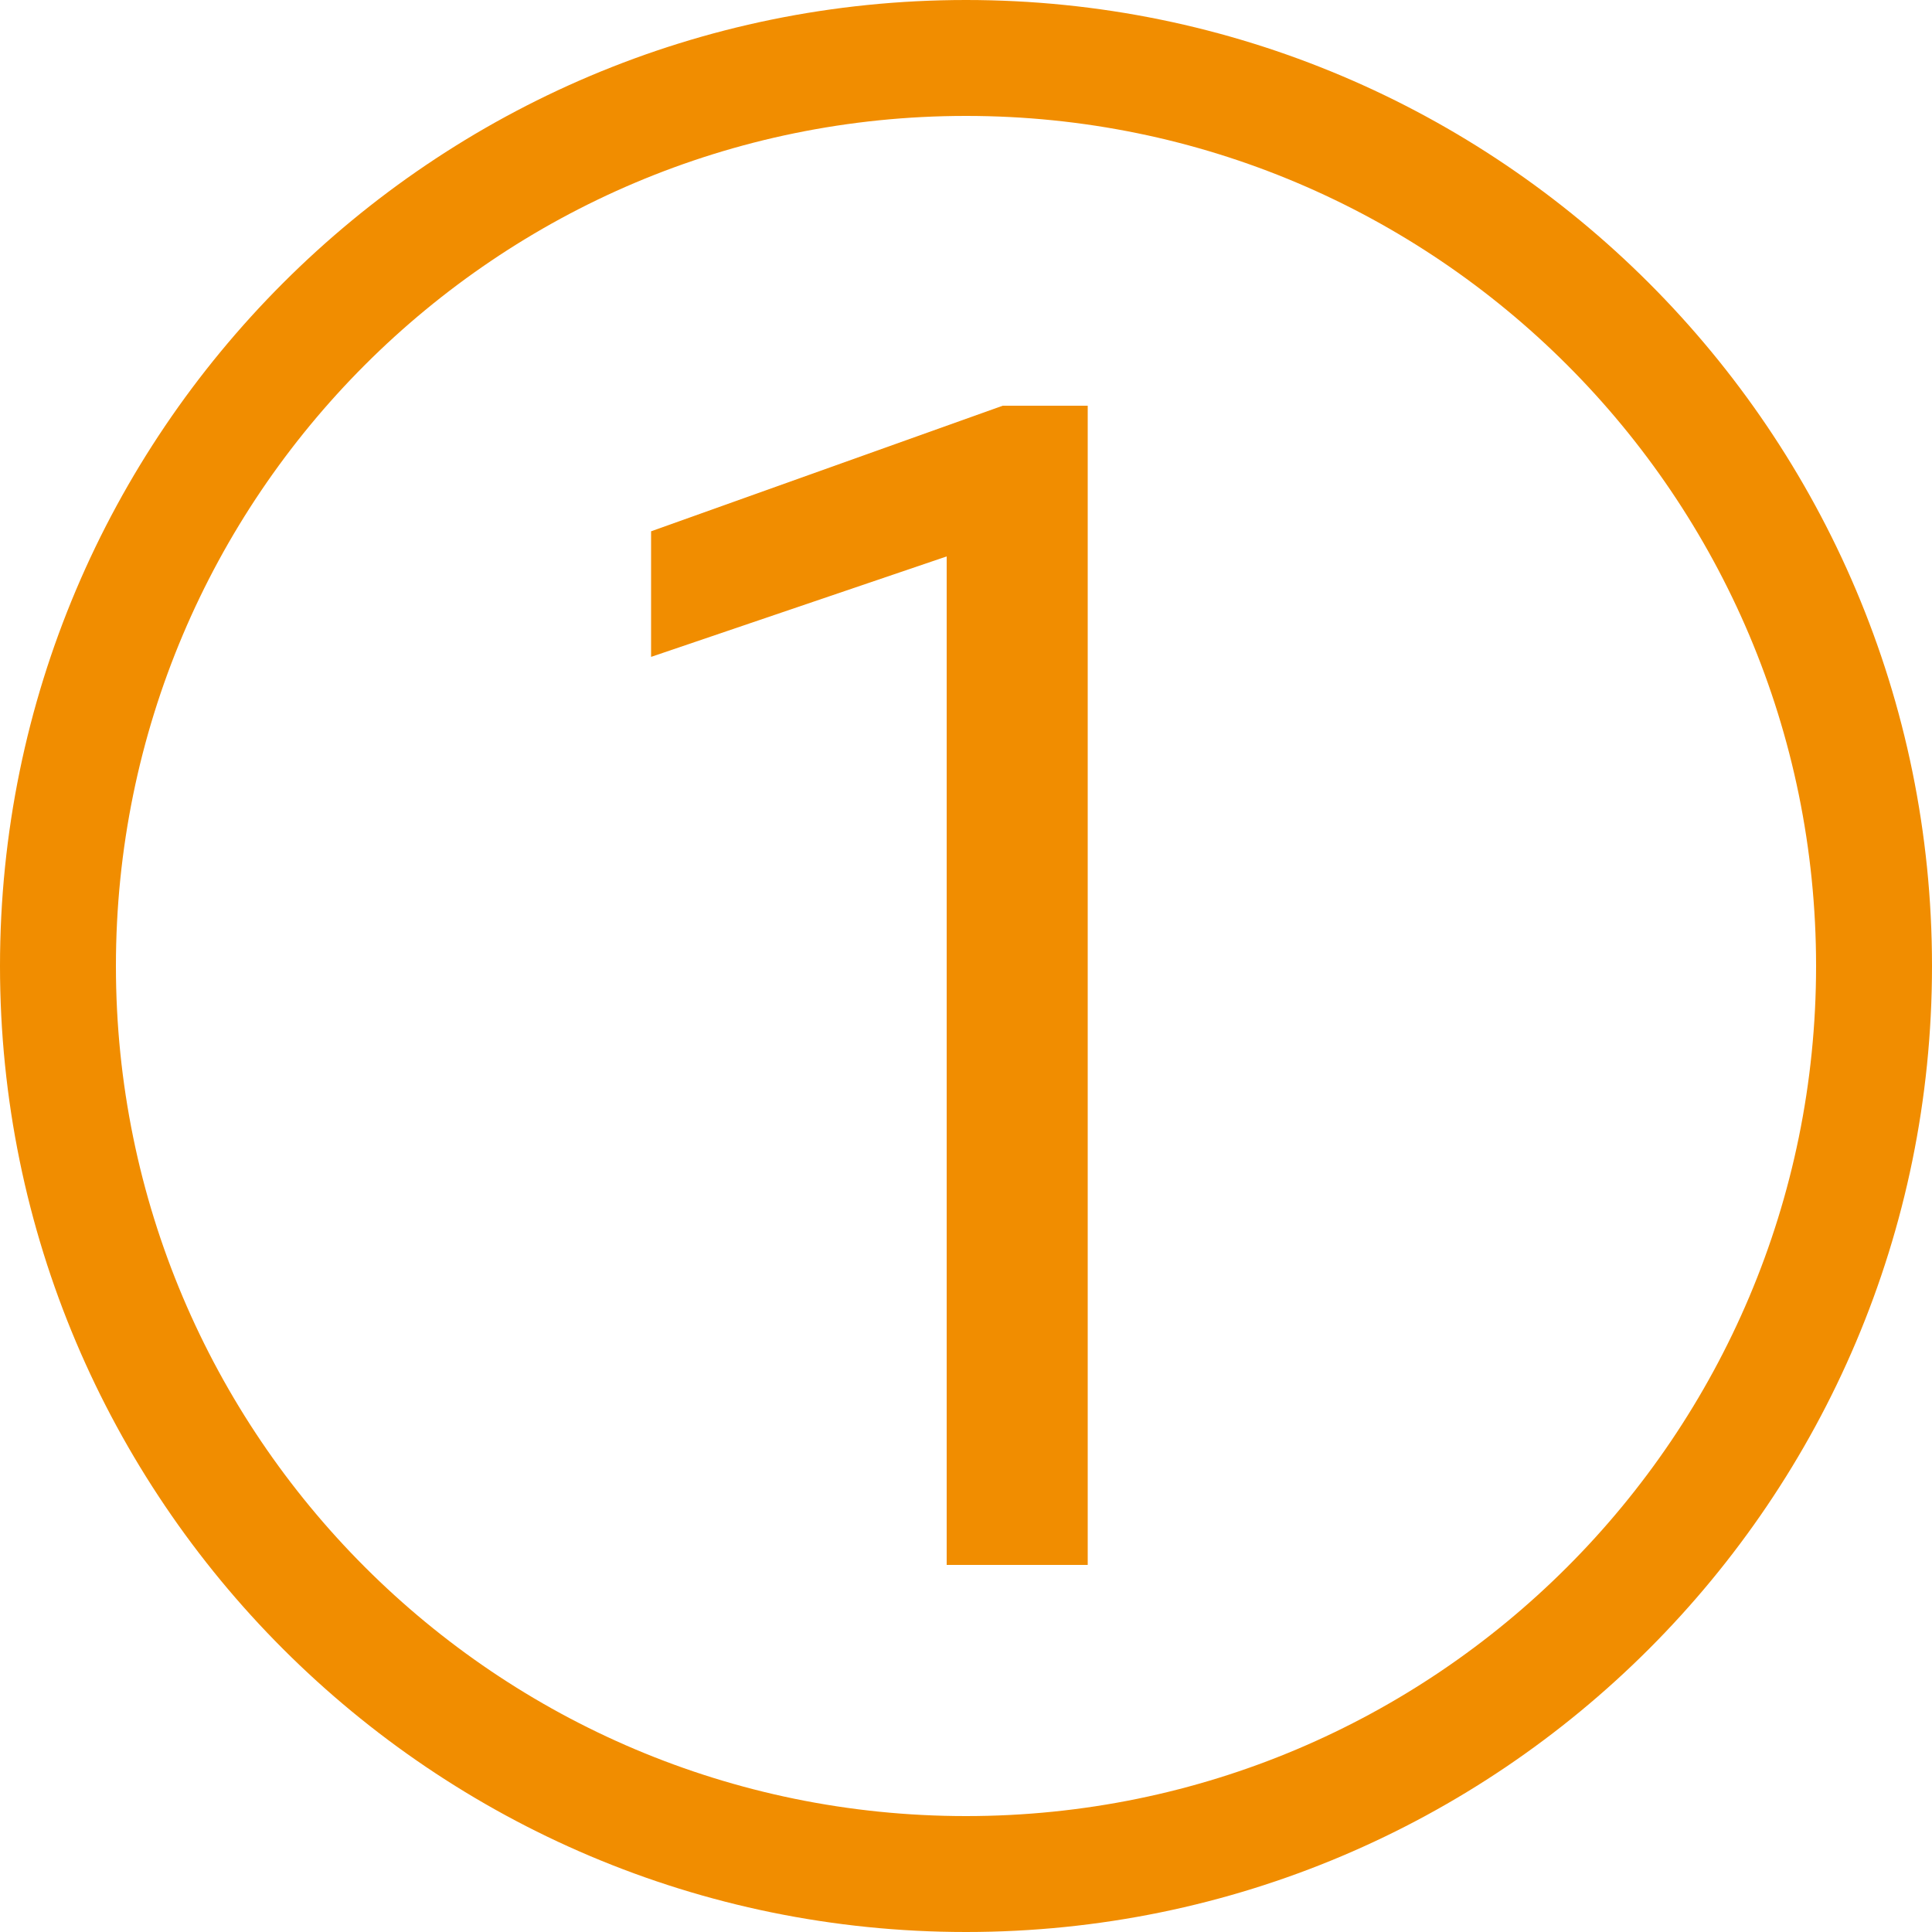 <?xml version="1.0" encoding="utf-8"?>
<!-- Generator: Adobe Illustrator 27.7.0, SVG Export Plug-In . SVG Version: 6.00 Build 0)  -->
<svg version="1.1" xmlns="http://www.w3.org/2000/svg" xmlns:xlink="http://www.w3.org/1999/xlink" x="0px" y="0px"
	 viewBox="0 0 100 100" style="enable-background:new 0 0 100 100;" xml:space="preserve">
<style type="text/css">
	.st0{display:none;}
	.st1{display:inline;}
	.st2{fill:#F18D00;}
	.st3{display:inline;fill:#F18D00;}
</style>
<g id="レイヤー_1" class="st0">
	<g class="st1">
		<path class="st2" d="M7.1,50c0-24.2,7.1-36.1,23.4-36.1S54,26.1,54,50c0,23.8-7.1,36.1-23.4,36.1S7.1,74.1,7.1,50z M45,50
			c0-19-4.1-28.9-14.5-28.9C20.1,21.1,16.1,31,16.1,50c0,19,3.9,29,14.4,29C40.9,79,45,69,45,50z"/>
		<path class="st2" d="M84.3,84.9V23.5l-18,6.1v-7.7l21.4-7.6h5.2v70.7H84.3z"/>
	</g>
</g>
<g id="レイヤー_2">
	<g class="st0">
		<path class="st3" d="M50,6c24.3,0,44,19.7,44,44S74.3,94,50,94S6,74.3,6,50S25.7,6,50,6 M50,0C22.4,0,0,22.4,0,50
			c0,27.6,22.4,50,50,50c27.6,0,50-22.4,50-50C100,22.4,77.6,0,50,0L50,0z"/>
	</g>
	<path class="st2" d="M50,6c24.3,0,44,19.7,44,44S74.3,94,50,94S6,74.3,6,50S25.7,6,50,6 M50,0C22.4,0,0,22.4,0,50
		c0,27.6,22.4,50,50,50c27.6,0,50-22.4,50-50C100,22.4,77.6,0,50,0L50,0z"/>
	<g>
		<g>
			<path class="st2" d="M49,81V28.8L33.7,34v-6.5L51.9,21h4.4v60H49z"/>
		</g>
	</g>
</g>
</svg>

